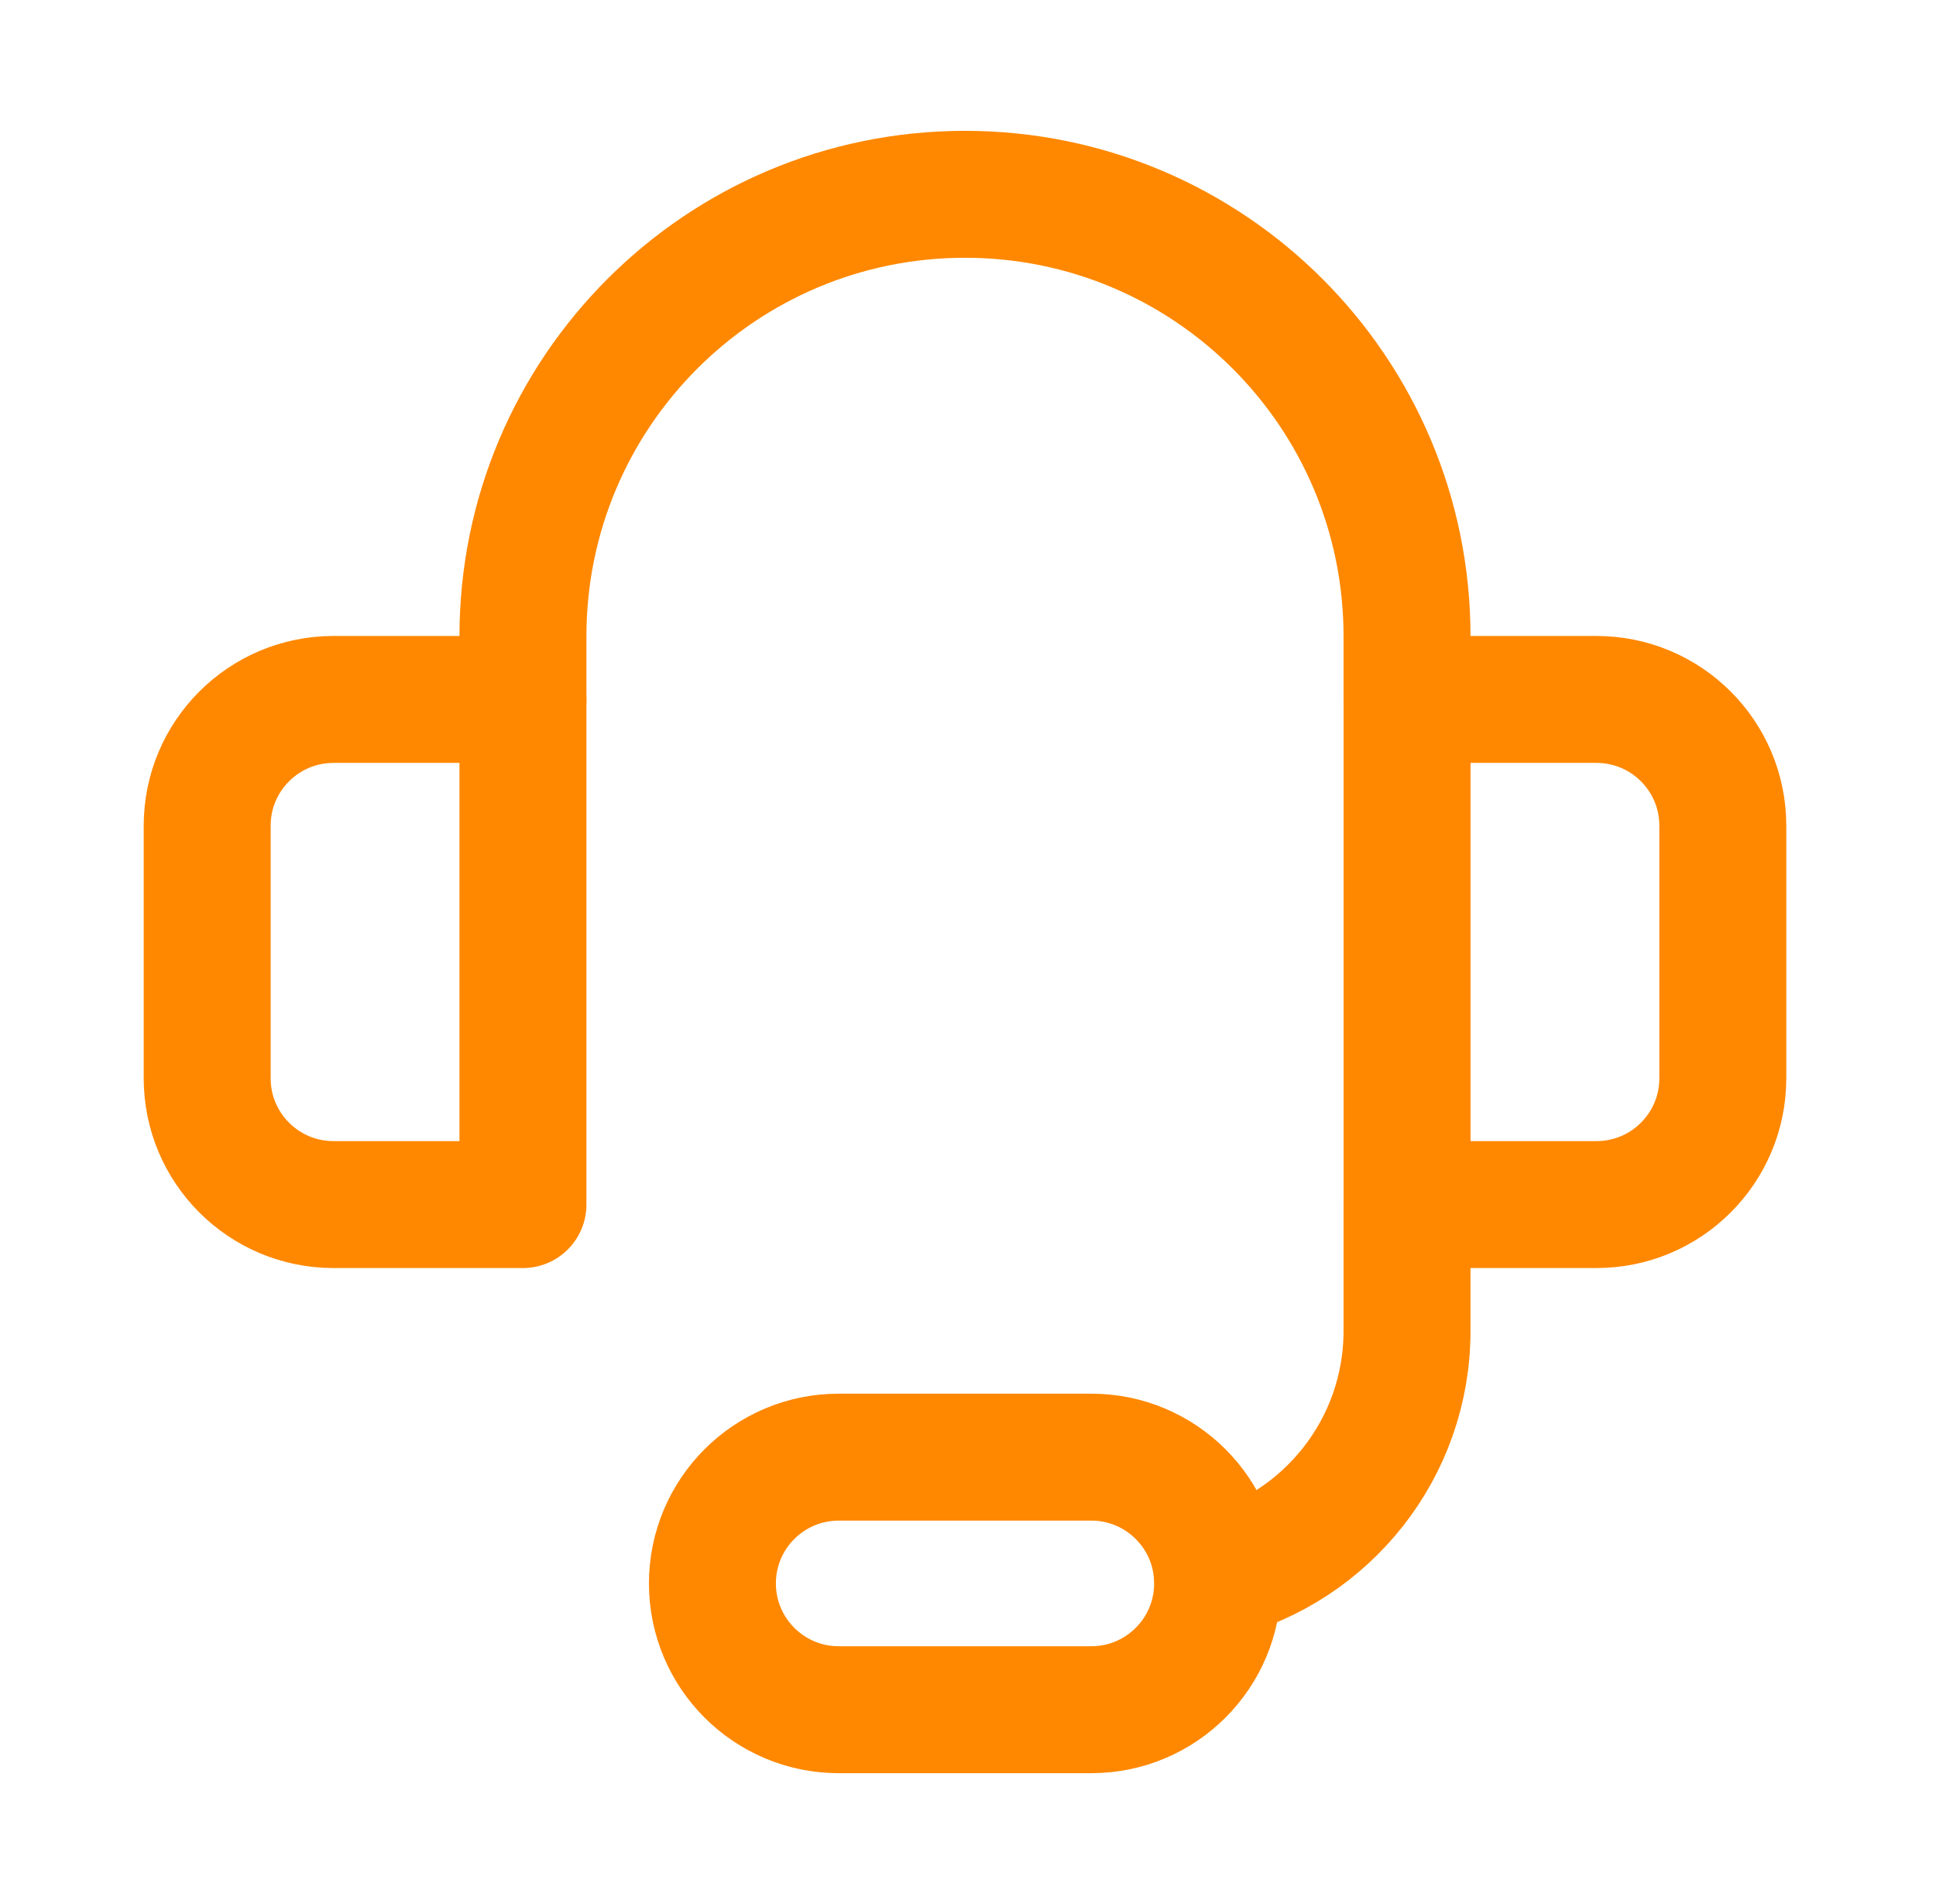 <svg width="61" height="60" viewBox="0 0 61 60" fill="none" xmlns="http://www.w3.org/2000/svg">
<path d="M16.477 22.041V20.051C16.477 12.359 22.712 6.123 30.405 6.123C38.097 6.123 44.333 12.359 44.333 20.051V22.041" stroke="#FF8800" stroke-width="4" stroke-linecap="round" stroke-linejoin="round"/>
<path d="M44.334 37.959V22.041H50.303C52.501 22.041 54.283 23.823 54.283 26.02V33.979C54.283 36.177 52.501 37.959 50.303 37.959H44.334Z" stroke="#FF8800" stroke-width="4" stroke-linecap="round" stroke-linejoin="round"/>
<path d="M44.333 37.959V41.938C44.333 45.647 41.796 48.763 38.363 49.647" stroke="#FF8800" stroke-width="4" stroke-linecap="round" stroke-linejoin="round"/>
<path d="M34.386 53.877H26.427C24.229 53.877 22.447 52.095 22.447 49.897C22.447 47.7 24.229 45.918 26.427 45.918H34.386C36.583 45.918 38.365 47.7 38.365 49.897C38.365 52.095 36.583 53.877 34.386 53.877Z" stroke="#FF8800" stroke-width="4" stroke-linecap="round" stroke-linejoin="round"/>
<path d="M6.528 33.979V26.02C6.528 23.823 8.31 22.041 10.508 22.041H16.477V37.959H10.508C8.31 37.959 6.528 36.177 6.528 33.979Z" stroke="#FF8800" stroke-width="4" stroke-linecap="round" stroke-linejoin="round"/>
</svg>
